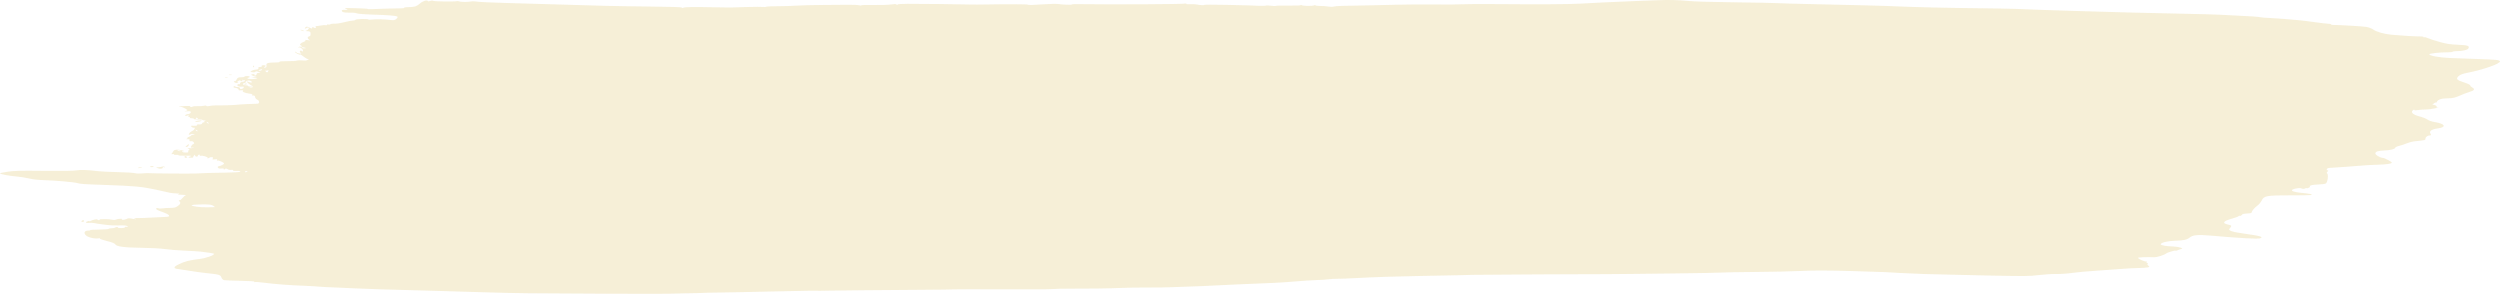 <?xml version="1.0" encoding="UTF-8"?> <svg xmlns="http://www.w3.org/2000/svg" width="502" height="59" viewBox="0 0 502 59" fill="none"><path opacity="0.2" d="M97.238 58.691C94.744 58.606 90.542 58.482 87.9 58.414C78.495 58.172 72.679 57.996 71.893 57.929C71.454 57.892 69.714 57.814 68.027 57.757C66.34 57.7 64.541 57.609 64.03 57.556C63.518 57.502 62.319 57.43 61.366 57.396C58.221 57.283 55.331 57.066 53.042 56.77C52.155 56.656 51.31 56.597 51.163 56.639C51.017 56.681 50.979 56.654 51.079 56.578C51.202 56.485 50.314 56.423 48.33 56.387C46.719 56.358 45.222 56.298 45.005 56.253C44.787 56.208 44.542 55.963 44.459 55.708C44.287 55.181 44.007 55.099 41.457 54.84C40.507 54.743 39.014 54.539 38.14 54.387C37.266 54.234 36.236 54.075 35.85 54.033C34.748 53.914 34.768 53.621 35.914 53.064C37.12 52.477 38.071 52.233 40.005 52.013C41.259 51.87 42.976 51.278 42.991 50.983C42.996 50.884 41.846 50.691 40.209 50.517C39.771 50.47 38.333 50.385 37.015 50.328C35.696 50.271 33.943 50.128 33.118 50.011C32.201 49.881 30.359 49.782 28.378 49.757C24.859 49.712 23.355 49.505 23.132 49.035C23.057 48.876 22.401 48.624 21.463 48.394C20.613 48.186 19.982 47.967 20.06 47.908C20.139 47.848 20.045 47.824 19.852 47.855C18.986 47.993 17.696 47.689 17.239 47.239C16.741 46.748 16.976 46.296 17.723 46.305C17.938 46.308 18.117 46.266 18.121 46.211C18.125 46.156 18.939 46.105 19.931 46.096C20.922 46.088 21.776 46.024 21.828 45.954C21.881 45.885 22.147 45.831 22.42 45.834C22.693 45.838 22.993 45.782 23.088 45.71C23.182 45.638 23.38 45.581 23.527 45.583C23.674 45.585 23.733 45.633 23.658 45.69C23.583 45.746 23.874 45.795 24.305 45.797C24.767 45.8 25.091 45.731 25.096 45.628C25.101 45.533 25.223 45.493 25.368 45.54C25.512 45.587 25.634 45.568 25.637 45.499C25.648 45.294 24.953 45.211 23.723 45.269C23.091 45.299 22.036 45.249 21.379 45.157C20.723 45.066 20.006 44.972 19.787 44.948C19.568 44.924 19.179 44.856 18.922 44.798C18.666 44.74 18.216 44.721 17.923 44.755C17.241 44.834 17.017 44.651 17.544 44.445C17.768 44.357 17.95 44.338 17.949 44.402C17.948 44.465 18.038 44.459 18.15 44.387C18.493 44.167 19.572 43.927 19.565 44.072C19.561 44.146 19.685 44.208 19.841 44.21C19.996 44.212 20.067 44.165 19.998 44.107C19.821 43.956 21.965 43.959 22.502 44.111C22.789 44.191 23.059 44.184 23.259 44.09C23.619 43.92 24.695 43.864 24.482 44.026C24.233 44.214 25.092 44.152 25.437 43.956C25.683 43.816 25.936 43.803 26.425 43.902C27.27 44.074 27.558 44.074 27.055 43.901C26.76 43.8 26.895 43.772 27.595 43.789C28.109 43.801 29.434 43.755 30.54 43.687C31.645 43.618 32.872 43.558 33.265 43.553C34.434 43.539 34.121 43.092 32.561 42.548C31.669 42.238 31.248 42.007 31.349 41.885C31.449 41.765 31.613 41.742 31.802 41.821C31.965 41.888 32.341 41.899 32.638 41.844C32.935 41.789 33.626 41.745 34.173 41.747C34.944 41.749 35.278 41.672 35.651 41.405C36.256 40.97 36.344 40.724 36.009 40.394C35.864 40.251 35.854 40.169 35.987 40.212C36.119 40.255 36.398 40.072 36.606 39.804C36.814 39.537 37.12 39.277 37.286 39.225C37.451 39.174 37.106 39.124 36.519 39.114C35.73 39.101 35.558 39.064 35.858 38.973C36.167 38.879 36.055 38.846 35.394 38.837C34.915 38.829 34.317 38.767 34.065 38.697C33.813 38.628 32.504 38.337 31.155 38.05C28.449 37.475 26.875 37.332 21.123 37.138C16.715 36.989 16.219 36.955 15.528 36.761C14.825 36.563 11.19 36.244 8.881 36.176C7.671 36.141 6.595 36.02 5.824 35.832C5.17 35.673 4.037 35.495 3.306 35.437C1.853 35.321 -0.008 34.967 2.65647e-05 34.809C0.003 34.754 0.702 34.605 1.553 34.478C2.862 34.283 3.97 34.257 8.71 34.308C12.496 34.35 14.651 34.319 15.344 34.214C16.344 34.061 17.302 34.096 19.744 34.375C20.373 34.447 22.163 34.532 23.722 34.566C25.281 34.599 26.785 34.69 27.064 34.769C27.363 34.853 27.976 34.876 28.551 34.824C29.089 34.775 29.635 34.75 29.764 34.767C30.24 34.83 38.371 34.892 39.277 34.839C40.813 34.749 42.74 34.694 45.396 34.664C46.773 34.649 48.034 34.574 48.197 34.497C48.486 34.36 47.997 34.284 47.118 34.33C46.934 34.339 46.787 34.278 46.791 34.194C46.796 34.11 46.626 34.072 46.414 34.109C46.203 34.147 45.886 34.087 45.71 33.976C45.453 33.814 45.346 33.808 45.162 33.944C44.976 34.081 44.934 34.08 44.938 33.938C44.941 33.828 44.757 33.79 44.437 33.836C44.099 33.885 43.874 33.83 43.762 33.673C43.669 33.544 43.724 33.418 43.883 33.394C44.294 33.331 44.983 32.989 44.99 32.844C45.001 32.64 43.956 32.161 43.678 32.242C43.536 32.283 43.493 32.229 43.582 32.122C43.705 31.975 43.599 31.945 43.139 31.998C42.66 32.054 42.572 32.025 42.713 31.855C42.976 31.538 42.416 31.429 41.957 31.707C41.706 31.859 41.614 31.875 41.706 31.75C41.867 31.53 40.637 31.159 40.182 31.291C40.025 31.336 39.992 31.306 40.105 31.22C40.214 31.137 40.176 31.068 40.02 31.066C39.865 31.064 39.733 31.151 39.727 31.261C39.713 31.542 39.185 31.503 39.176 31.221C39.171 31.023 39.135 31.028 38.941 31.251C38.815 31.395 38.748 31.546 38.791 31.586C38.833 31.626 38.636 31.665 38.352 31.672C37.727 31.688 37.696 31.582 38.267 31.386C38.599 31.272 38.364 31.245 37.184 31.262C36.294 31.275 35.743 31.234 35.838 31.162C35.927 31.094 35.759 31.067 35.461 31.102C35.148 31.139 34.926 31.099 34.931 31.009C34.935 30.923 34.796 30.894 34.621 30.945C34.399 31.009 34.369 30.962 34.522 30.786C34.642 30.648 34.771 30.453 34.81 30.355C34.93 30.047 35.615 29.965 36.444 30.16C36.88 30.262 37.086 30.348 36.902 30.352C36.246 30.365 36.567 30.624 37.25 30.633C37.752 30.639 37.907 30.587 37.806 30.445C37.728 30.337 37.788 30.213 37.938 30.169C38.112 30.119 38.089 30.012 37.874 29.874C37.59 29.691 37.604 29.671 37.959 29.742C38.191 29.788 38.552 29.769 38.763 29.698C39.066 29.597 39.047 29.585 38.672 29.64C38.272 29.698 38.228 29.652 38.394 29.35C38.502 29.153 38.689 28.96 38.81 28.923C39.203 28.801 38.79 28.276 38.361 28.352C38.082 28.401 37.993 28.348 38.062 28.173C38.135 27.991 38.018 27.93 37.626 27.947C37.332 27.959 37.243 27.938 37.43 27.9C37.617 27.862 37.709 27.779 37.635 27.716C37.562 27.654 37.747 27.522 38.048 27.423C38.348 27.324 38.517 27.202 38.422 27.153C38.328 27.104 38.481 27.065 38.763 27.068C39.183 27.071 39.205 27.049 38.887 26.944C38.633 26.859 38.431 26.867 38.299 26.968C38.189 27.051 38.024 27.081 37.933 27.034C37.767 26.946 38.291 26.391 38.651 26.272C38.946 26.175 39.315 25.572 39.028 25.655C38.893 25.694 38.648 25.613 38.483 25.474C38.217 25.25 38.264 25.226 38.909 25.256C39.365 25.277 39.611 25.228 39.575 25.123C39.543 25.032 39.606 24.965 39.716 24.975C40.265 25.025 40.586 24.951 40.595 24.771C40.6 24.662 40.732 24.574 40.888 24.576C41.043 24.578 41.105 24.524 41.026 24.456C40.946 24.389 41.034 24.305 41.22 24.27C41.425 24.232 41.374 24.201 41.092 24.191C40.836 24.182 40.628 24.129 40.631 24.073C40.634 24.017 40.215 23.976 39.701 23.981C39.188 23.987 38.836 23.938 38.921 23.874C39.006 23.81 38.821 23.754 38.51 23.75C38.199 23.746 38.021 23.684 38.116 23.612C38.21 23.54 38.148 23.48 37.976 23.478C37.797 23.476 37.741 23.382 37.844 23.258C37.994 23.078 37.956 23.069 37.608 23.205C37.268 23.338 37.195 23.332 37.203 23.168C37.209 23.058 37.456 22.94 37.751 22.906C38.075 22.868 38.295 22.732 38.303 22.563C38.316 22.327 38.201 22.294 37.579 22.351C36.974 22.407 36.925 22.394 37.307 22.279C37.74 22.15 37.733 22.117 37.216 21.806C36.91 21.622 36.481 21.469 36.263 21.466C35.459 21.456 36.185 21.325 37.266 21.286C37.916 21.262 38.314 21.296 38.22 21.367C38.132 21.434 38.18 21.49 38.327 21.492C38.474 21.494 38.658 21.447 38.736 21.388C38.814 21.328 39.273 21.296 39.757 21.316C40.241 21.335 40.779 21.299 40.953 21.235C41.147 21.163 41.333 21.173 41.435 21.26C41.548 21.356 41.765 21.361 42.106 21.276C42.384 21.206 42.89 21.158 43.231 21.169C44.179 21.198 47.458 21.094 47.688 21.028C47.867 20.976 50.791 20.828 51.686 20.826C52.154 20.825 52.135 20.201 51.661 20.017C51.445 19.933 51.25 19.699 51.228 19.497C51.203 19.268 51.062 19.15 50.856 19.186C50.662 19.221 50.586 19.171 50.673 19.067C50.769 18.951 50.544 18.855 50.024 18.792C49.148 18.685 48.536 18.387 48.792 18.193C48.884 18.123 48.721 18.097 48.417 18.132C48.034 18.177 47.883 18.129 47.891 17.968C47.898 17.843 47.664 17.707 47.372 17.665C46.78 17.58 46.693 17.417 47.166 17.28C47.362 17.223 47.404 17.246 47.277 17.343C47.165 17.427 47.173 17.489 47.295 17.48C47.867 17.439 48.181 17.522 48.171 17.714C48.157 17.987 48.804 17.889 48.933 17.599C48.987 17.476 48.932 17.383 48.81 17.392C48.071 17.446 47.656 17.337 47.669 17.092C47.676 16.942 47.801 16.857 47.946 16.904C48.09 16.951 48.215 16.867 48.222 16.716C48.23 16.566 48.404 16.446 48.608 16.448C48.813 16.451 49.057 16.361 49.15 16.249C49.243 16.137 49.208 16.078 49.072 16.117C48.936 16.157 48.776 16.113 48.718 16.02C48.659 15.927 48.637 15.956 48.669 16.084C48.701 16.212 48.618 16.316 48.485 16.314C48.352 16.312 48.247 16.24 48.251 16.153C48.256 16.066 48.084 16.108 47.869 16.247C47.582 16.432 47.558 16.525 47.78 16.597C47.954 16.653 47.848 16.683 47.531 16.667C47.041 16.643 46.714 16.291 47.186 16.297C47.29 16.299 47.457 16.122 47.556 15.904C47.7 15.59 47.875 15.51 48.411 15.517C48.782 15.522 49.088 15.466 49.092 15.393C49.096 15.32 49.339 15.263 49.633 15.267C50.198 15.274 50.341 15.469 49.878 15.603C49.385 15.746 49.84 15.902 50.679 15.877C51.772 15.845 52.04 15.699 51.059 15.67C50.296 15.647 50.294 15.645 50.954 15.561L51.626 15.475L51.034 15.305C50.351 15.11 50.261 14.877 50.871 14.885C51.1 14.888 51.21 14.949 51.115 15.021C51.021 15.092 51.071 15.153 51.226 15.155C51.382 15.157 51.515 15.039 51.522 14.893C51.531 14.732 51.714 14.63 51.988 14.634C52.38 14.639 52.373 14.614 51.931 14.444C51.524 14.287 51.393 14.282 51.28 14.417C51.193 14.52 50.943 14.549 50.642 14.491C50.176 14.402 50.174 14.383 50.61 14.178C50.865 14.057 51.246 13.961 51.456 13.963C51.8 13.968 51.963 13.809 51.891 13.538C51.876 13.483 52.052 13.44 52.281 13.443C52.51 13.446 52.631 13.392 52.55 13.323C52.358 13.16 52.873 13.012 53.229 13.128C53.417 13.189 53.403 13.275 53.182 13.4C52.951 13.532 52.944 13.584 53.16 13.587C53.473 13.591 53.566 13.432 53.497 13.009C53.443 12.679 53.956 12.54 55.183 12.553C55.773 12.56 56.16 12.504 56.125 12.417C56.087 12.323 56.644 12.275 57.668 12.285C58.55 12.293 59.424 12.243 59.612 12.174C59.799 12.105 60.301 12.087 60.726 12.135C61.276 12.197 61.603 12.158 61.859 12C62.057 11.878 62.11 11.822 61.976 11.875C61.843 11.929 61.407 11.714 61.009 11.399C60.61 11.083 60.281 10.879 60.276 10.945C60.273 11.011 60.034 10.954 59.747 10.818C59.461 10.682 59.233 10.506 59.241 10.426C59.25 10.346 59.374 10.387 59.517 10.517C59.66 10.646 59.976 10.755 60.218 10.758C60.544 10.762 60.583 10.723 60.367 10.611C60.206 10.527 60.147 10.372 60.235 10.266C60.365 10.109 60.434 10.107 60.611 10.254C60.771 10.386 60.83 10.364 60.837 10.168C60.849 9.837 60.242 9.402 59.945 9.529C59.823 9.581 59.815 9.549 59.926 9.458C60.038 9.367 60.24 9.329 60.374 9.372C60.509 9.416 60.622 9.392 60.626 9.319C60.63 9.246 60.52 9.15 60.381 9.105C60.044 8.995 60.379 8.612 60.994 8.404C61.268 8.311 61.418 8.172 61.328 8.095C61.221 8.004 61.383 7.991 61.793 8.059C62.307 8.143 62.363 8.129 62.097 7.984C61.703 7.767 61.691 7.366 62.077 7.308C62.343 7.267 62.415 7.039 62.333 6.506C62.311 6.367 62.072 6.27 61.74 6.264C61.42 6.259 61.308 6.215 61.475 6.161C61.896 6.026 62.168 5.629 61.9 5.542C61.774 5.501 61.613 5.542 61.542 5.633C61.472 5.723 61.346 5.765 61.262 5.726C61.179 5.686 61.221 5.57 61.356 5.467C61.564 5.309 61.686 5.32 62.14 5.534C62.665 5.783 62.678 5.783 62.712 5.536C62.73 5.396 62.802 5.359 62.872 5.451C62.941 5.543 63.121 5.62 63.271 5.622C63.422 5.624 63.481 5.536 63.402 5.427C63.324 5.317 63.345 5.237 63.45 5.25C63.554 5.262 63.983 5.206 64.404 5.126C64.825 5.046 65.277 5.016 65.409 5.059C65.542 5.102 65.653 5.071 65.658 4.989C65.662 4.908 65.775 4.877 65.91 4.92C66.044 4.964 66.228 4.944 66.318 4.875C66.408 4.807 66.69 4.754 66.944 4.758C67.681 4.769 68.141 4.702 69.372 4.403C70.008 4.248 70.695 4.124 70.898 4.127C71.102 4.129 71.321 4.059 71.385 3.971C71.51 3.8 74.004 3.748 73.996 3.917C73.993 3.971 74.324 3.973 74.73 3.922C75.532 3.823 77.23 3.865 78.458 4.015C79.096 4.093 79.292 4.054 79.594 3.79C79.796 3.614 79.892 3.412 79.808 3.341C79.593 3.158 77.791 3.01 74.848 2.934C73.454 2.898 72.051 2.793 71.731 2.701C71.411 2.609 71.054 2.541 70.937 2.549C70.821 2.557 70.289 2.551 69.756 2.536C69.026 2.515 68.755 2.442 68.66 2.241C68.558 2.024 68.668 1.975 69.244 1.979C69.922 1.983 69.931 1.975 69.451 1.785C69.002 1.607 69.207 1.592 71.394 1.648C72.739 1.682 73.838 1.746 73.837 1.791C73.835 1.835 74.165 1.857 74.57 1.839C76.384 1.757 79.149 1.679 80.171 1.68C80.785 1.681 81.231 1.634 81.162 1.575C81.093 1.517 81.255 1.463 81.521 1.455C82.574 1.426 82.827 1.405 83.293 1.307C83.559 1.251 84.019 0.985 84.314 0.714C84.859 0.216 85.732 -0.067 85.897 0.202C85.96 0.304 86.109 0.301 86.391 0.191C86.647 0.091 86.858 0.082 86.968 0.166C87.15 0.306 91.459 0.362 91.743 0.228C91.834 0.185 92.048 0.21 92.217 0.283C92.545 0.425 94.157 0.424 94.651 0.281C94.813 0.234 95.357 0.258 95.86 0.333C96.363 0.409 98.991 0.53 101.7 0.601C104.408 0.672 108.185 0.78 110.092 0.84C120.372 1.165 123.512 1.239 129.908 1.306C134.932 1.359 136.916 1.422 136.91 1.528C136.905 1.636 137.001 1.639 137.26 1.538C137.62 1.397 139.23 1.38 143.861 1.468C145.255 1.494 146.517 1.512 146.664 1.508C146.811 1.504 148.256 1.46 149.875 1.411C151.494 1.362 153.018 1.355 153.26 1.396C153.503 1.437 153.767 1.42 153.848 1.359C153.928 1.298 154.993 1.248 156.214 1.247C157.435 1.247 159.124 1.195 159.968 1.132C160.812 1.069 163.039 1.01 164.918 1.001C166.797 0.992 169.176 0.973 170.206 0.958C171.235 0.944 172.299 0.992 172.571 1.066C172.842 1.14 173 1.146 172.921 1.079C172.841 1.011 173.9 0.977 175.365 1.002C176.787 1.027 178.374 0.98 178.892 0.9C179.604 0.789 179.881 0.791 180.023 0.909C180.152 1.016 180.216 1.019 180.224 0.919C180.231 0.829 180.98 0.771 182.173 0.768C184.823 0.76 192.889 0.849 194.524 0.903C195.257 0.927 196.941 0.924 198.265 0.895C201.459 0.826 206.417 0.848 206.413 0.932C206.407 1.035 207.691 1.004 209.835 0.85C210.911 0.772 212.114 0.755 212.509 0.812C213.434 0.945 215.227 1.001 215.232 0.897C215.234 0.852 215.567 0.821 215.97 0.826C223.44 0.924 237.539 0.854 238.015 0.716C238.13 0.683 238.221 0.708 238.217 0.773C238.214 0.837 238.572 0.869 239.012 0.842C239.453 0.816 240.023 0.841 240.279 0.898C240.868 1.03 241.934 1.084 241.806 0.975C241.753 0.93 243.777 0.932 246.302 0.979C248.828 1.026 250.894 1.075 250.893 1.088C250.893 1.1 251.643 1.132 252.56 1.158C253.477 1.184 254.229 1.167 254.232 1.12C254.234 1.073 254.655 1.087 255.167 1.151C255.679 1.215 256.152 1.226 256.218 1.176C256.284 1.125 257.427 1.101 258.758 1.122C260.2 1.145 261.181 1.107 261.188 1.028C261.194 0.95 261.276 0.955 261.387 1.042C261.621 1.224 263.639 1.24 263.916 1.062C264.052 0.976 264.118 0.976 264.117 1.065C264.117 1.138 264.565 1.196 265.116 1.195C265.667 1.193 266.394 1.247 266.731 1.315C267.097 1.388 267.543 1.387 267.841 1.313C268.321 1.193 269.442 1.156 275.209 1.071C276.68 1.049 279.088 0.993 280.56 0.946C282.032 0.899 285.339 0.879 287.91 0.902C290.48 0.925 293.067 0.905 293.657 0.858C294.247 0.811 297.494 0.796 300.873 0.825C308.808 0.894 314.779 0.862 317.158 0.738C318.2 0.684 320.438 0.568 322.133 0.48C323.828 0.392 326.66 0.269 328.426 0.208C330.193 0.146 332.181 0.073 332.843 0.044C335.015 -0.048 337.224 0.005 339.01 0.191C340.136 0.309 343.56 0.409 348.561 0.47C352.848 0.523 356.439 0.591 356.541 0.623C356.642 0.655 361.169 0.776 366.601 0.892C372.032 1.008 377.436 1.144 378.609 1.193C385.196 1.469 390.197 1.583 401.161 1.706C402.703 1.723 404.385 1.761 404.898 1.79C406.007 1.854 411.141 2.034 415.966 2.179C426.395 2.492 430.286 2.592 437.314 2.732C441.571 2.816 445.474 2.922 445.986 2.968C446.498 3.014 447.877 3.086 449.05 3.128C451.222 3.205 453.702 3.381 454.021 3.482C454.119 3.513 455.017 3.58 456.018 3.63C457.019 3.681 458.556 3.788 459.433 3.869C460.311 3.949 461.388 4.044 461.827 4.08C462.266 4.115 463.6 4.282 464.792 4.451C465.983 4.62 467.209 4.761 467.514 4.765C467.82 4.769 468.068 4.822 468.065 4.883C468.062 4.943 468.21 4.996 468.393 4.999C470.196 5.03 474.505 5.288 475.181 5.406C475.652 5.488 476.283 5.736 476.582 5.956C477.173 6.391 478.773 6.837 480.249 6.978C482.095 7.154 485.291 7.342 485.961 7.314C486.338 7.299 486.642 7.35 486.638 7.429C486.633 7.507 486.714 7.532 486.816 7.484C486.918 7.436 487.246 7.517 487.545 7.664C487.843 7.81 488.889 8.151 489.868 8.42C491.294 8.813 492.024 8.925 493.54 8.987C495.542 9.069 495.896 9.187 495.672 9.699C495.529 10.025 494.453 10.28 493.282 10.265C492.946 10.261 492.593 10.316 492.499 10.388C492.404 10.46 491.919 10.513 491.421 10.507C490.015 10.489 487.804 10.731 487.803 10.903C487.803 11.186 489.821 11.557 491.808 11.639C492.885 11.684 495.387 11.776 497.367 11.844C501.367 11.982 501.786 12.023 501.984 12.3C502.276 12.709 498.538 14.039 495.492 14.61C494.509 14.794 494.01 14.983 493.667 15.3C493.079 15.843 493.334 16.108 494.919 16.598C495.534 16.789 496.032 17.036 496.026 17.147C496.021 17.259 496.191 17.442 496.406 17.554C497.015 17.872 496.849 18.191 495.944 18.441C495.489 18.567 494.588 18.905 493.943 19.193C492.961 19.631 492.557 19.721 491.458 19.748C490.492 19.772 490.025 19.856 489.685 20.068C489.431 20.226 489.279 20.402 489.347 20.46C489.414 20.518 489.347 20.563 489.196 20.561C489.046 20.559 488.775 20.69 488.595 20.852C488.415 21.014 488.36 21.106 488.473 21.056C488.756 20.932 489.474 21.326 489.26 21.488C489.161 21.564 489.293 21.593 489.574 21.557C489.84 21.524 489.574 21.609 488.977 21.747C488.382 21.885 487.512 21.994 487.044 21.99C486.577 21.986 485.883 22.037 485.502 22.103C484.994 22.192 484.811 22.181 484.811 22.061C484.811 21.972 484.686 22 484.533 22.122C484.007 22.545 484.49 23.015 485.811 23.368C486.496 23.552 487.236 23.846 487.456 24.022C487.675 24.198 488.324 24.418 488.898 24.511C491.037 24.859 491.336 25.551 489.452 25.793C488.282 25.944 487.705 26.366 488.034 26.83C488.205 27.072 488.196 27.182 488.004 27.18C487.511 27.173 487.022 27.498 487.034 27.824C487.046 28.147 487.024 28.152 484.762 28.382C484.392 28.419 483.722 28.602 483.271 28.787C482.821 28.973 482.118 29.206 481.708 29.305C481.299 29.404 480.96 29.571 480.954 29.676C480.942 29.922 479.972 30.165 478.817 30.211C477.555 30.261 477.033 30.418 476.962 30.768C476.903 31.059 477.928 31.695 478.468 31.702C478.799 31.706 480.276 32.488 480.267 32.654C480.256 32.88 479.285 33.024 477.418 33.075C476.4 33.103 474.963 33.182 474.225 33.25C473.002 33.363 468.639 33.675 467.645 33.721C467.229 33.74 467.023 34.211 467.428 34.216C467.549 34.218 467.522 34.329 467.368 34.463C467.214 34.598 467.17 34.75 467.27 34.802C467.604 34.977 467.397 36.66 467.018 36.847C466.819 36.944 466.104 37.035 465.427 37.05C464.335 37.072 463.604 37.271 463.844 37.481C463.89 37.522 463.756 37.63 463.547 37.721C463.337 37.812 463.168 37.843 463.17 37.789C463.173 37.735 463.03 37.76 462.853 37.843C462.618 37.954 462.438 37.955 462.185 37.845C461.933 37.736 461.621 37.737 461.03 37.85C459.667 38.11 460.09 38.515 461.921 38.703C463.969 38.912 464.425 39.008 464.103 39.16C464.016 39.201 462.115 39.231 459.879 39.226C455.123 39.216 454.574 39.317 454.137 40.285C453.995 40.598 453.583 41.075 453.221 41.344C452.623 41.789 452.15 42.369 452.106 42.712C452.097 42.785 451.684 42.858 451.189 42.876C450.572 42.897 450.243 42.986 450.142 43.16C450.062 43.298 449.891 43.378 449.763 43.336C449.634 43.295 449.526 43.321 449.523 43.396C449.519 43.47 448.964 43.682 448.29 43.867C446.377 44.391 446.092 44.835 447.486 45.118C448.138 45.251 448.165 45.351 447.695 45.907C447.351 46.314 448.216 46.588 451.078 46.978C453.848 47.356 454.62 47.605 453.808 47.859C453.304 48.016 449.686 47.816 443.996 47.315C441.418 47.088 440.329 47.178 439.73 47.666C439.134 48.153 438.518 48.292 436.742 48.339C435.271 48.378 433.885 48.722 433.868 49.053C433.858 49.256 435.034 49.462 436.397 49.497C437.421 49.523 438.624 49.887 438.024 49.99C437.836 50.023 437.5 50.135 437.276 50.24C437.053 50.346 436.872 50.396 436.875 50.353C436.883 50.192 435.238 50.675 434.905 50.931C434.49 51.249 433.085 51.678 432.531 51.655C431.156 51.597 429.326 51.664 429.32 51.772C429.309 51.977 430.688 52.583 430.976 52.5C431.121 52.458 431.156 52.487 431.053 52.565C430.951 52.643 430.989 52.746 431.138 52.795C431.287 52.843 431.334 52.94 431.242 53.01C431.15 53.08 431.219 53.229 431.396 53.34C431.9 53.657 431.387 53.778 429.345 53.822C428.317 53.844 426.932 53.914 426.268 53.978C425.603 54.042 423.371 54.201 421.307 54.333C419.242 54.464 416.879 54.677 416.054 54.805C415.211 54.937 413.83 55.03 412.9 55.019C411.99 55.007 410.37 55.108 409.299 55.242C407.461 55.474 406.832 55.477 398.011 55.299C392.872 55.196 387.648 55.072 386.402 55.024C383.153 54.899 379.159 54.705 378.611 54.645C378.353 54.617 375.229 54.517 371.67 54.422C366.581 54.286 364.427 54.284 361.583 54.411C359.595 54.5 355.941 54.583 353.463 54.596C350.986 54.609 348.519 54.64 347.982 54.666C346.128 54.754 339.771 54.884 336.04 54.91C333.982 54.924 330.253 54.966 327.752 55.003C325.252 55.04 320.201 55.069 316.527 55.067C312.853 55.066 309.485 55.079 309.044 55.097C308.602 55.116 305.582 55.136 302.334 55.141C299.086 55.147 296.079 55.168 295.652 55.189C294.83 55.228 292.807 55.271 285.648 55.403C280.029 55.507 275.809 55.645 272.324 55.839C270.809 55.923 269.111 55.986 268.549 55.979C267.988 55.972 267.178 56.017 266.749 56.081C266.319 56.144 265.209 56.217 264.28 56.243C263.352 56.269 261.421 56.394 259.991 56.521C258.56 56.647 256.667 56.773 255.784 56.801C254.9 56.829 253.274 56.898 252.168 56.955C251.063 57.012 249.437 57.08 248.554 57.105C247.671 57.13 245.64 57.227 244.042 57.319C242.444 57.411 240.154 57.509 238.954 57.538C237.754 57.566 236.081 57.625 235.236 57.669C234.392 57.713 232.226 57.742 230.424 57.734C228.621 57.726 226.242 57.762 225.137 57.815C222.956 57.919 218.315 57.985 214.709 57.964C213.46 57.957 211.895 57.994 211.231 58.047C210.567 58.1 205.997 58.125 201.075 58.101C196.153 58.078 191.866 58.082 191.549 58.11C191.232 58.138 188.645 58.172 185.801 58.185C182.956 58.199 180.027 58.221 179.291 58.235C178.556 58.248 175.849 58.269 173.277 58.281C170.704 58.293 167.576 58.329 166.325 58.361C165.075 58.393 163.932 58.401 163.786 58.38C163.64 58.359 161.775 58.384 159.642 58.435C157.508 58.487 154.559 58.548 153.088 58.569C151.618 58.591 149.993 58.627 149.477 58.651C148.961 58.674 146.916 58.711 144.931 58.733C142.947 58.755 141.262 58.79 141.187 58.812C141.111 58.834 139.546 58.871 137.708 58.895C135.869 58.919 134.124 58.959 133.829 58.985C133.288 59.031 114.364 58.964 106.179 58.886C103.755 58.863 99.731 58.775 97.237 58.691L97.238 58.691ZM43.046 41.592C43.18 41.59 43.073 41.463 42.809 41.311C42.399 41.074 42.062 41.036 40.465 41.049C39.439 41.057 38.554 41.127 38.498 41.204C38.352 41.406 40.192 41.656 41.601 41.624C42.263 41.609 42.913 41.595 43.046 41.592ZM49.718 34.431C49.72 34.398 49.601 34.371 49.454 34.369C49.308 34.367 49.184 34.428 49.18 34.506C49.176 34.583 49.295 34.611 49.444 34.568C49.593 34.524 49.717 34.463 49.718 34.431ZM36.303 30.303C36.305 30.274 36.121 30.213 35.895 30.167C35.66 30.118 35.552 30.139 35.641 30.215C35.792 30.343 36.298 30.41 36.303 30.303ZM39.49 26.115C39.233 25.981 39.202 25.996 39.337 26.187C39.431 26.319 39.576 26.395 39.66 26.355C39.745 26.315 39.668 26.207 39.49 26.115ZM41.708 24.551C41.451 24.417 41.42 24.432 41.555 24.623C41.648 24.755 41.794 24.831 41.878 24.791C41.962 24.751 41.886 24.643 41.708 24.551ZM39.711 23.765C39.624 23.691 39.5 23.63 39.435 23.629C39.37 23.628 39.315 23.687 39.311 23.76C39.307 23.833 39.431 23.894 39.587 23.896C39.742 23.898 39.798 23.839 39.711 23.765ZM50.633 17.577C50.442 17.536 50.212 17.538 50.121 17.581C50.03 17.624 50.186 17.657 50.468 17.655C50.779 17.652 50.844 17.622 50.633 17.577ZM50.601 17.229C50.201 17.056 49.568 16.532 49.576 16.379C49.578 16.333 49.759 16.373 49.978 16.468C50.498 16.693 50.813 16.542 50.385 16.273C50.01 16.036 49.317 16.211 49.3 16.547C49.295 16.652 49.196 16.707 49.082 16.67C48.967 16.633 48.85 16.717 48.822 16.858C48.787 17.029 48.941 17.116 49.287 17.12C49.572 17.123 49.802 17.186 49.798 17.259C49.794 17.332 50.062 17.393 50.392 17.395C50.908 17.398 50.937 17.374 50.601 17.229ZM49.013 16.925C49.015 16.893 49.138 16.831 49.288 16.788C49.437 16.745 49.556 16.773 49.552 16.85C49.548 16.927 49.424 16.989 49.277 16.987C49.13 16.985 49.012 16.957 49.013 16.925ZM53.877 14.226C53.902 14.062 53.86 14.002 53.785 14.093C53.709 14.184 53.54 14.223 53.41 14.181C53.279 14.139 53.239 14.197 53.321 14.312C53.537 14.614 53.825 14.57 53.877 14.226ZM52.509 14.101C52.809 13.873 52.484 13.82 52.106 14.035C51.889 14.158 51.865 14.234 52.042 14.236C52.198 14.238 52.408 14.177 52.509 14.101ZM61.41 9.659C61.412 9.63 61.234 9.57 61.016 9.526C60.798 9.481 60.617 9.502 60.613 9.573C60.609 9.643 60.787 9.703 61.007 9.706C61.227 9.709 61.409 9.688 61.41 9.659ZM16.34 44.438C16.343 44.37 16.468 44.278 16.617 44.235C16.766 44.192 16.884 44.25 16.878 44.363C16.872 44.477 16.747 44.568 16.6 44.567C16.453 44.565 16.336 44.507 16.34 44.438ZM27.785 33.674C27.944 33.599 28.231 33.566 28.422 33.6C28.62 33.636 28.496 33.694 28.132 33.737C27.685 33.789 27.582 33.77 27.785 33.674ZM31.584 33.745C31.31 33.652 31.292 33.607 31.525 33.597C32.112 33.572 32.255 33.552 32.583 33.455C32.759 33.402 32.986 33.43 33.088 33.517C33.204 33.615 33.16 33.637 32.97 33.576C32.79 33.517 32.662 33.562 32.656 33.684C32.644 33.917 32.172 33.944 31.584 33.745ZM30.224 33.429C30.432 33.331 30.627 33.326 30.796 33.415C30.966 33.503 30.858 33.554 30.482 33.563C30.051 33.574 29.988 33.541 30.224 33.429ZM37.044 31.484C37.05 31.371 37.173 31.316 37.318 31.363C37.462 31.41 37.577 31.504 37.574 31.573C37.57 31.642 37.447 31.696 37.3 31.694C37.154 31.693 37.038 31.598 37.044 31.484ZM37.455 29.272C37.911 28.862 37.958 28.851 37.894 29.163C37.863 29.315 37.679 29.467 37.484 29.501C37.202 29.551 37.196 29.505 37.455 29.272ZM39.294 24.428C39.071 24.356 39.199 24.295 39.693 24.24C40.588 24.14 40.759 24.203 40.111 24.393C39.843 24.471 39.475 24.487 39.294 24.428ZM45.149 15.528C45.24 15.485 45.471 15.483 45.662 15.524C45.873 15.569 45.808 15.6 45.496 15.602C45.215 15.604 45.058 15.571 45.149 15.528ZM45.978 15.008C46.069 14.965 46.299 14.963 46.49 15.004C46.701 15.049 46.636 15.079 46.325 15.082C46.043 15.084 45.887 15.051 45.978 15.008ZM50.82 13.369C50.816 13.229 50.883 13.152 50.969 13.197C51.056 13.242 51.059 13.357 50.977 13.451C50.887 13.556 50.825 13.524 50.82 13.369ZM60.523 6.118C60.286 6.038 60.256 5.985 60.447 5.986C60.622 5.988 60.837 6.049 60.923 6.123C61.12 6.29 61.028 6.289 60.523 6.118Z" fill="#D4AF37"></path></svg> 